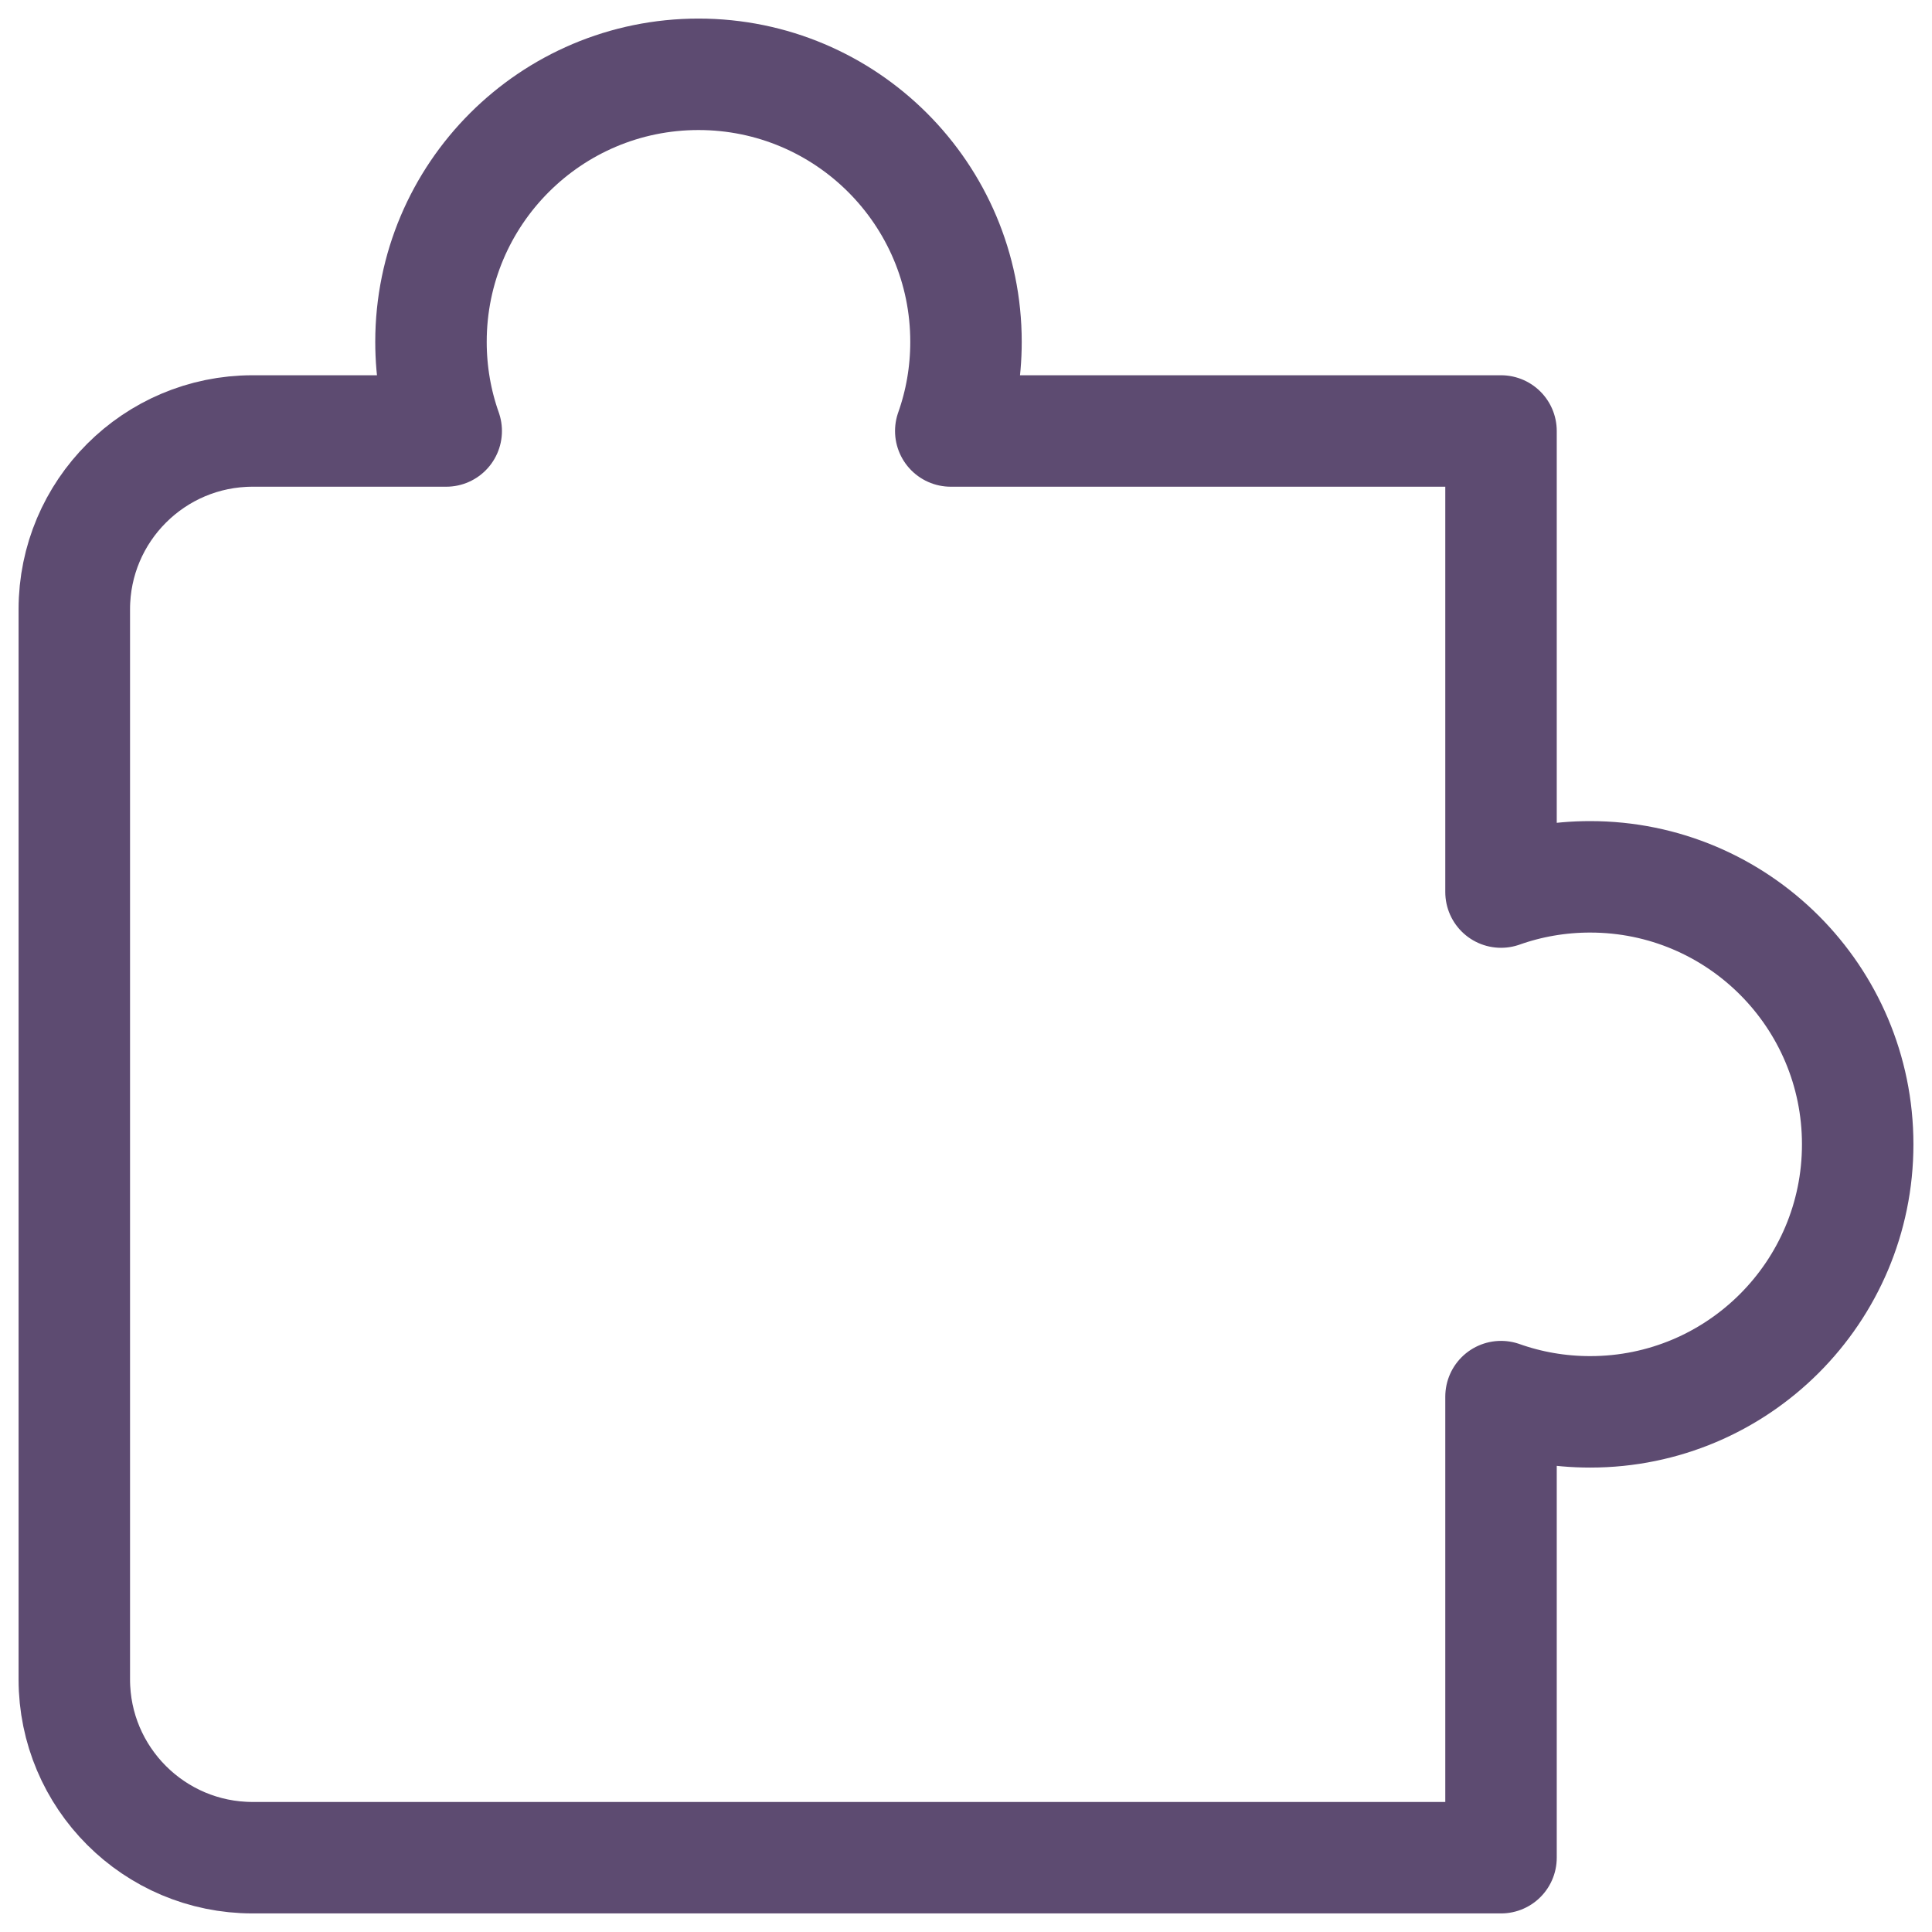 <?xml version="1.0" encoding="UTF-8"?> <svg xmlns="http://www.w3.org/2000/svg" width="26" height="26" viewBox="0 0 26 26" fill="none"><path d="M3.4 25H20.2V18.795C20.575 18.928 20.979 19 21.4 19C23.388 19 25 17.388 25 15.4C25 13.412 23.388 11.8 21.4 11.8C20.979 11.8 20.575 11.872 20.2 12.005V5.8H12.795C12.928 5.425 13 5.021 13 4.6C13 2.612 11.388 1 9.4 1C7.412 1 5.8 2.612 5.8 4.6C5.8 5.021 5.872 5.425 6.005 5.8H3.4C2.075 5.8 1 6.875 1 8.2V22.6C1 23.925 2.075 25 3.4 25Z" stroke="#5D4B71" stroke-width="1.5" stroke-linecap="round" stroke-linejoin="round"></path></svg> 